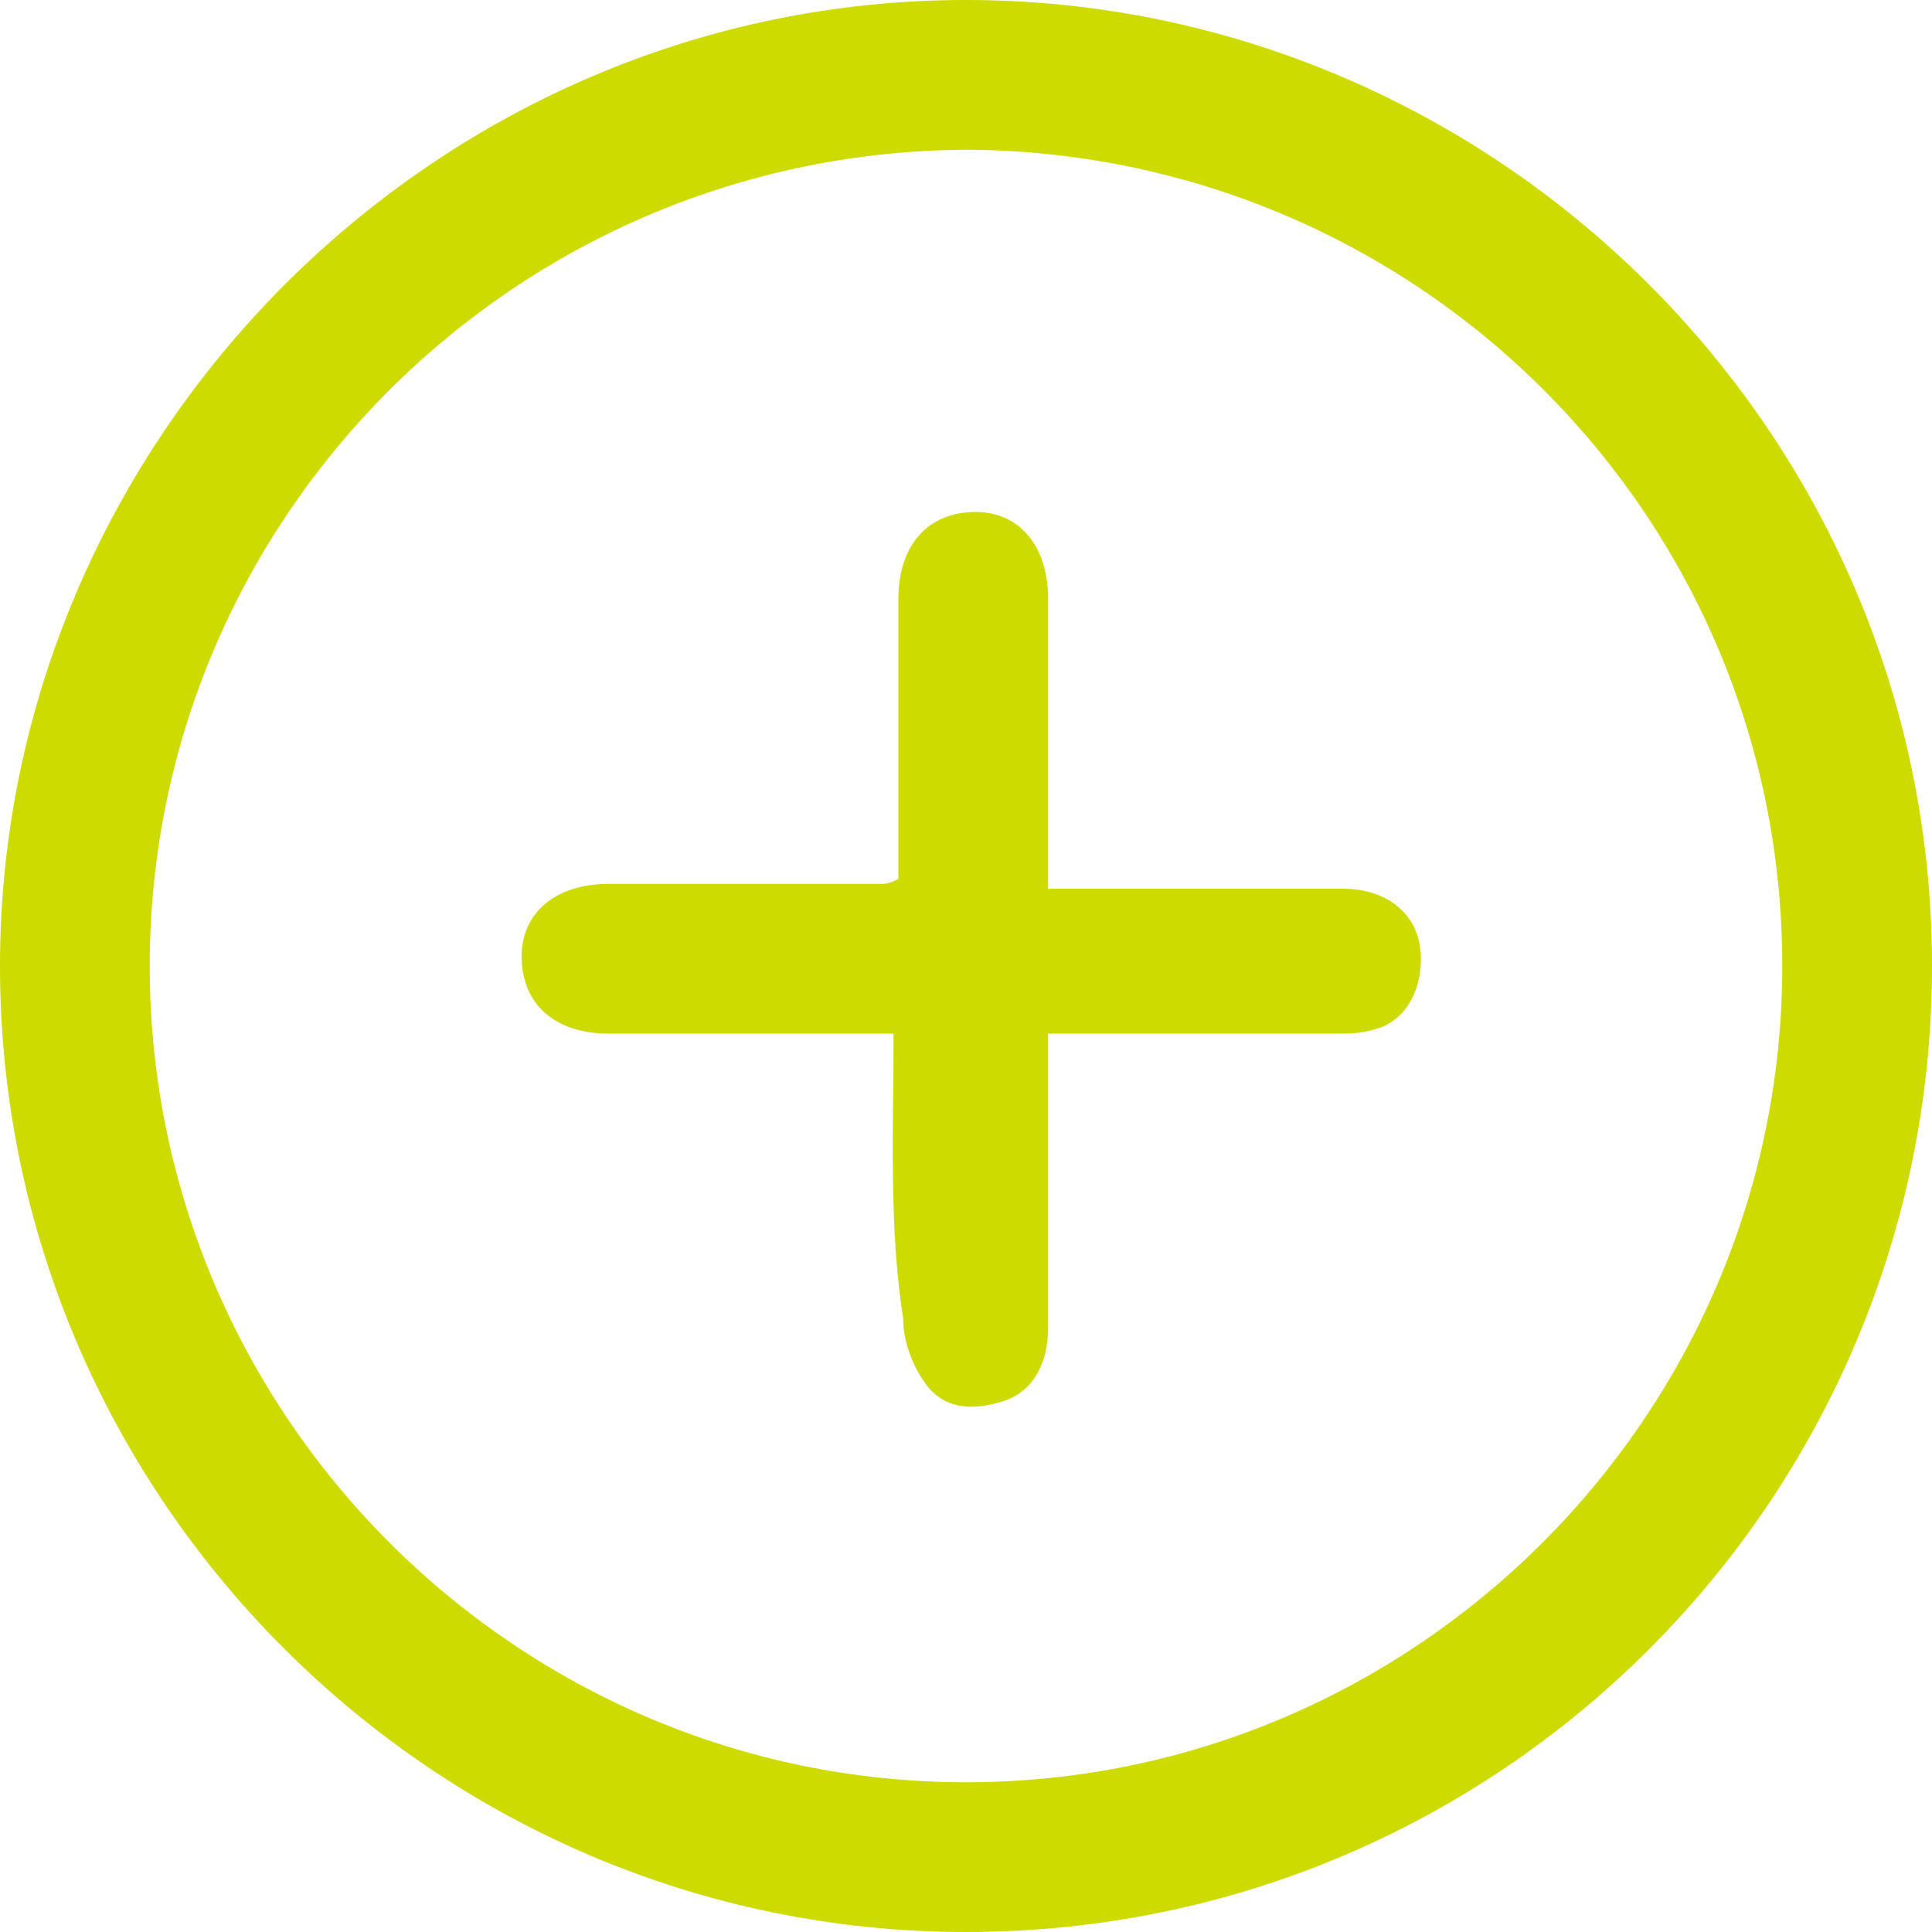<?xml version="1.0" encoding="utf-8"?>
<!-- Generator: Adobe Illustrator 22.1.0, SVG Export Plug-In . SVG Version: 6.00 Build 0)  -->
<svg version="1.1" id="Capa_1" xmlns="http://www.w3.org/2000/svg" xmlns:xlink="http://www.w3.org/1999/xlink" x="0px" y="0px"
	 viewBox="0 0 40 40" style="enable-background:new 0 0 40 40;" xml:space="preserve">
<style type="text/css">
	.st0{fill:#CDDB00;}
</style>
<g>
	<path class="st0" d="M40,20c0,11-8.9,20-20,20c-11,0-20-9-20-20C0,9.1,9,0,20,0C30.9,0,40,8.9,40,20z M20,36.9
		c9.3,0,16.9-7.6,16.9-16.9c0-9.3-7.5-16.8-16.8-16.9C10.7,3.1,3.1,10.7,3.1,20C3.1,29.3,10.7,36.9,20,36.9z"/>
	<path class="st0" d="M18.5,21.4c-2,0-4,0-5.9,0c-1.1,0-1.8-0.6-1.8-1.6c0-0.9,0.7-1.5,1.8-1.5c1.9,0,3.8,0,5.7,0c0,0,0.1,0,0.3-0.1
		c0-0.2,0-0.5,0-0.7c0-1.7,0-3.4,0-5.1c0-1.1,0.6-1.8,1.6-1.8c0.9,0,1.5,0.7,1.5,1.8c0,1.9,0,3.9,0,6c0.3,0,0.5,0,0.8,0
		c1.8,0,3.5,0,5.3,0c0.9,0,1.5,0.5,1.6,1.2c0.1,0.7-0.2,1.5-0.9,1.7c-0.3,0.1-0.6,0.1-0.8,0.1c-1.9,0-3.9,0-6,0c0,0.3,0,0.5,0,0.8
		c0,1.8,0,3.5,0,5.3c0,0.7-0.3,1.3-0.9,1.5c-0.6,0.2-1.2,0.2-1.6-0.3c-0.3-0.4-0.5-0.9-0.5-1.4C18.4,25.4,18.5,23.4,18.5,21.4z"/>
</g>
</svg>
